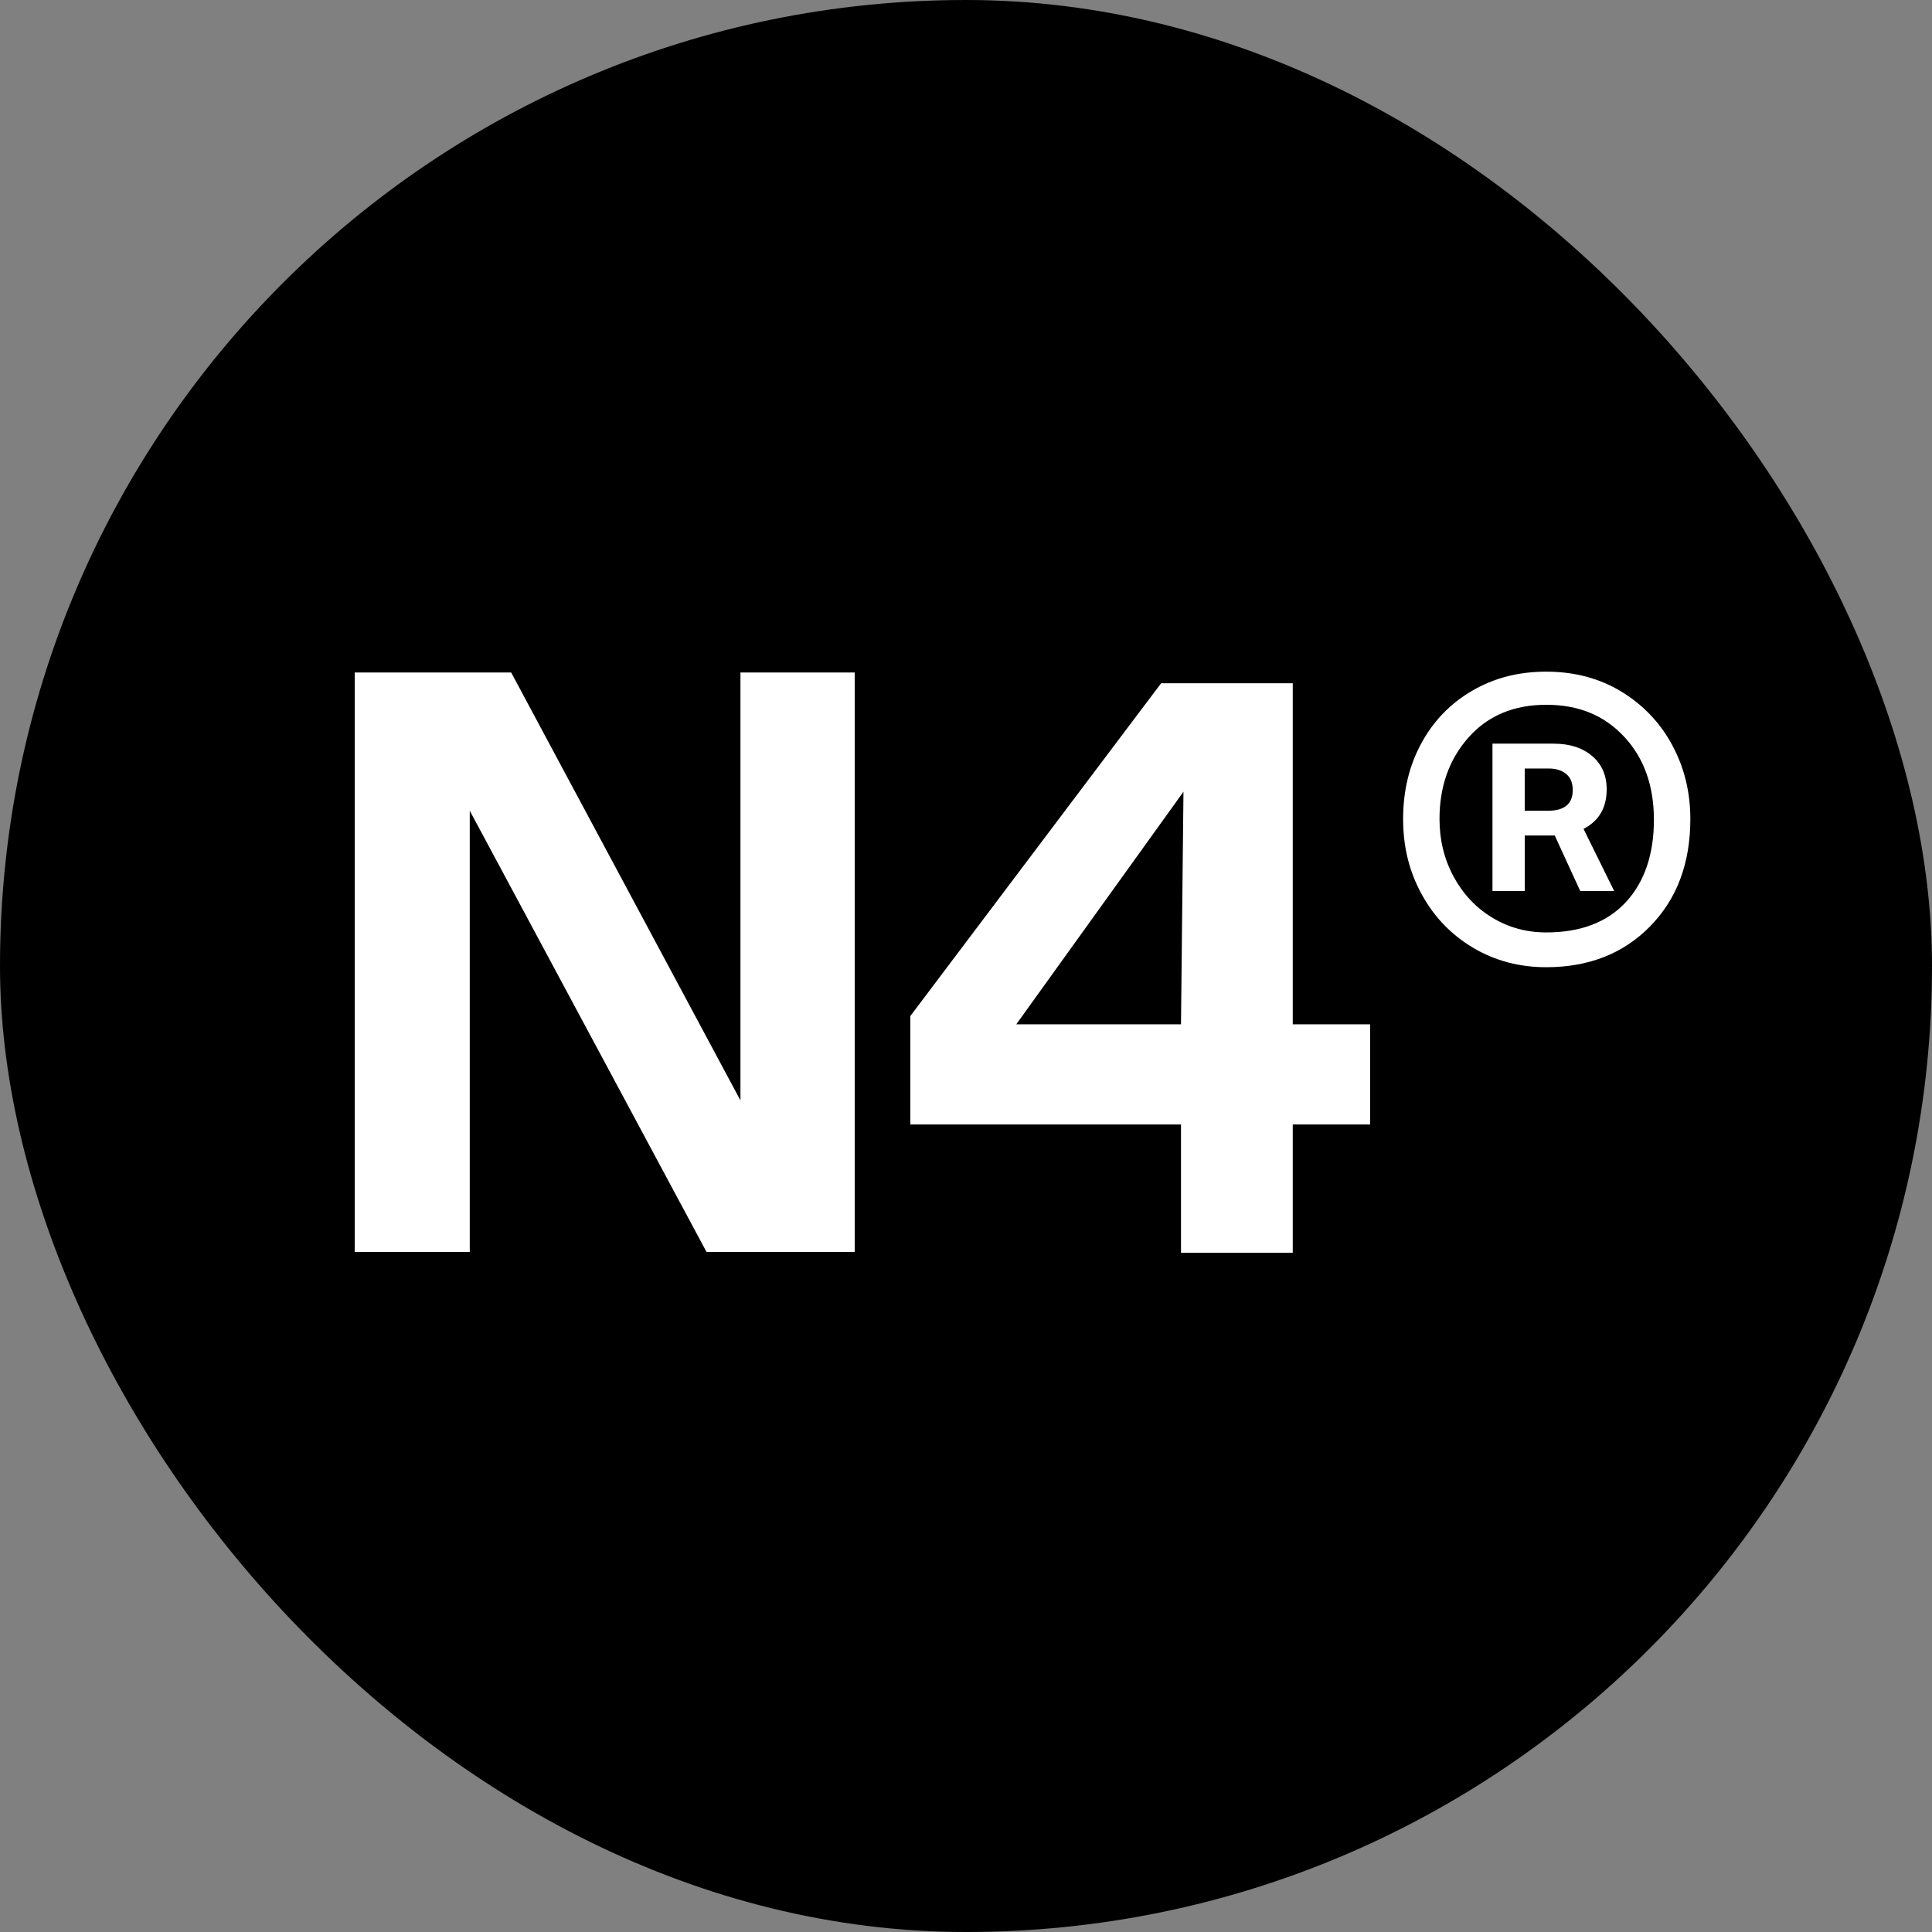 <svg width="256" height="256" viewBox="0 0 256 256" fill="none" xmlns="http://www.w3.org/2000/svg">
<rect x="0" y="0" width="256" height="256" fill="#808080" stroke="none"/>
<rect width="256" height="256" rx="128" fill="black"/>
<g clip-path="url(#clip0_2572_8617)">
<path d="M47 89.106H67.731L98.114 145.813V89.106H113.252V165.889H93.617L62.246 107.425V165.889H47V89.106Z" fill="white"/>
<path d="M156.487 149H120.623V134.632L153.855 90.535H171.296V135.728H181.551V149H171.296V166.003H156.487V149ZM156.487 135.728L156.816 104.907L134.661 135.728H156.487Z" fill="white"/>
<path d="M209.82 109.837C210.213 109.632 210.578 109.395 210.919 109.122C212.235 108.063 212.893 106.543 212.893 104.569C212.893 102.743 212.251 101.279 210.976 100.184C209.696 99.088 207.995 98.539 205.876 98.539H197.76V118.061H202.037V110.711H205.768C205.848 110.711 205.928 110.703 206.009 110.703L209.387 118.061H213.884L209.828 109.833L209.82 109.837ZM202.033 107.425V101.832H205.214C206.165 101.832 206.931 102.069 207.517 102.547C208.103 103.024 208.396 103.734 208.396 104.685C208.396 106.515 207.301 107.429 205.106 107.429H202.037L202.033 107.425Z" fill="white"/>
<path d="M221.567 98.704C219.958 95.743 217.708 93.384 214.823 91.631C211.934 89.878 208.624 88.999 204.897 88.999C201.17 88.999 197.968 89.842 195.08 91.523C192.191 93.204 189.94 95.527 188.335 98.488C186.726 101.449 185.92 104.795 185.92 108.526C185.92 112.257 186.742 115.511 188.387 118.508C190.032 121.509 192.299 123.864 195.188 125.581C198.077 127.299 201.31 128.161 204.893 128.161C210.522 128.161 215.112 126.352 218.659 122.733C222.205 119.114 223.979 114.38 223.979 108.53C223.979 104.947 223.172 101.673 221.567 98.712V98.704ZM215.425 119.547C212.937 122.219 209.427 123.551 204.893 123.551C202.261 123.551 199.866 122.893 197.707 121.577C195.549 120.261 193.848 118.452 192.608 116.149C191.364 113.846 190.742 111.306 190.742 108.526C190.742 104.213 192.022 100.61 194.582 97.721C197.142 94.833 200.576 93.388 204.893 93.388C209.21 93.388 212.572 94.797 215.204 97.613C217.836 100.43 219.152 104.105 219.152 108.638C219.152 113.172 217.908 116.883 215.421 119.551L215.425 119.547Z" fill="white"/>
</g>
<defs>
<clipPath id="clip0_2572_8617">
<rect width="176.997" height="77" fill="white" transform="translate(47 89)"/>
</clipPath>
</defs>
</svg>
